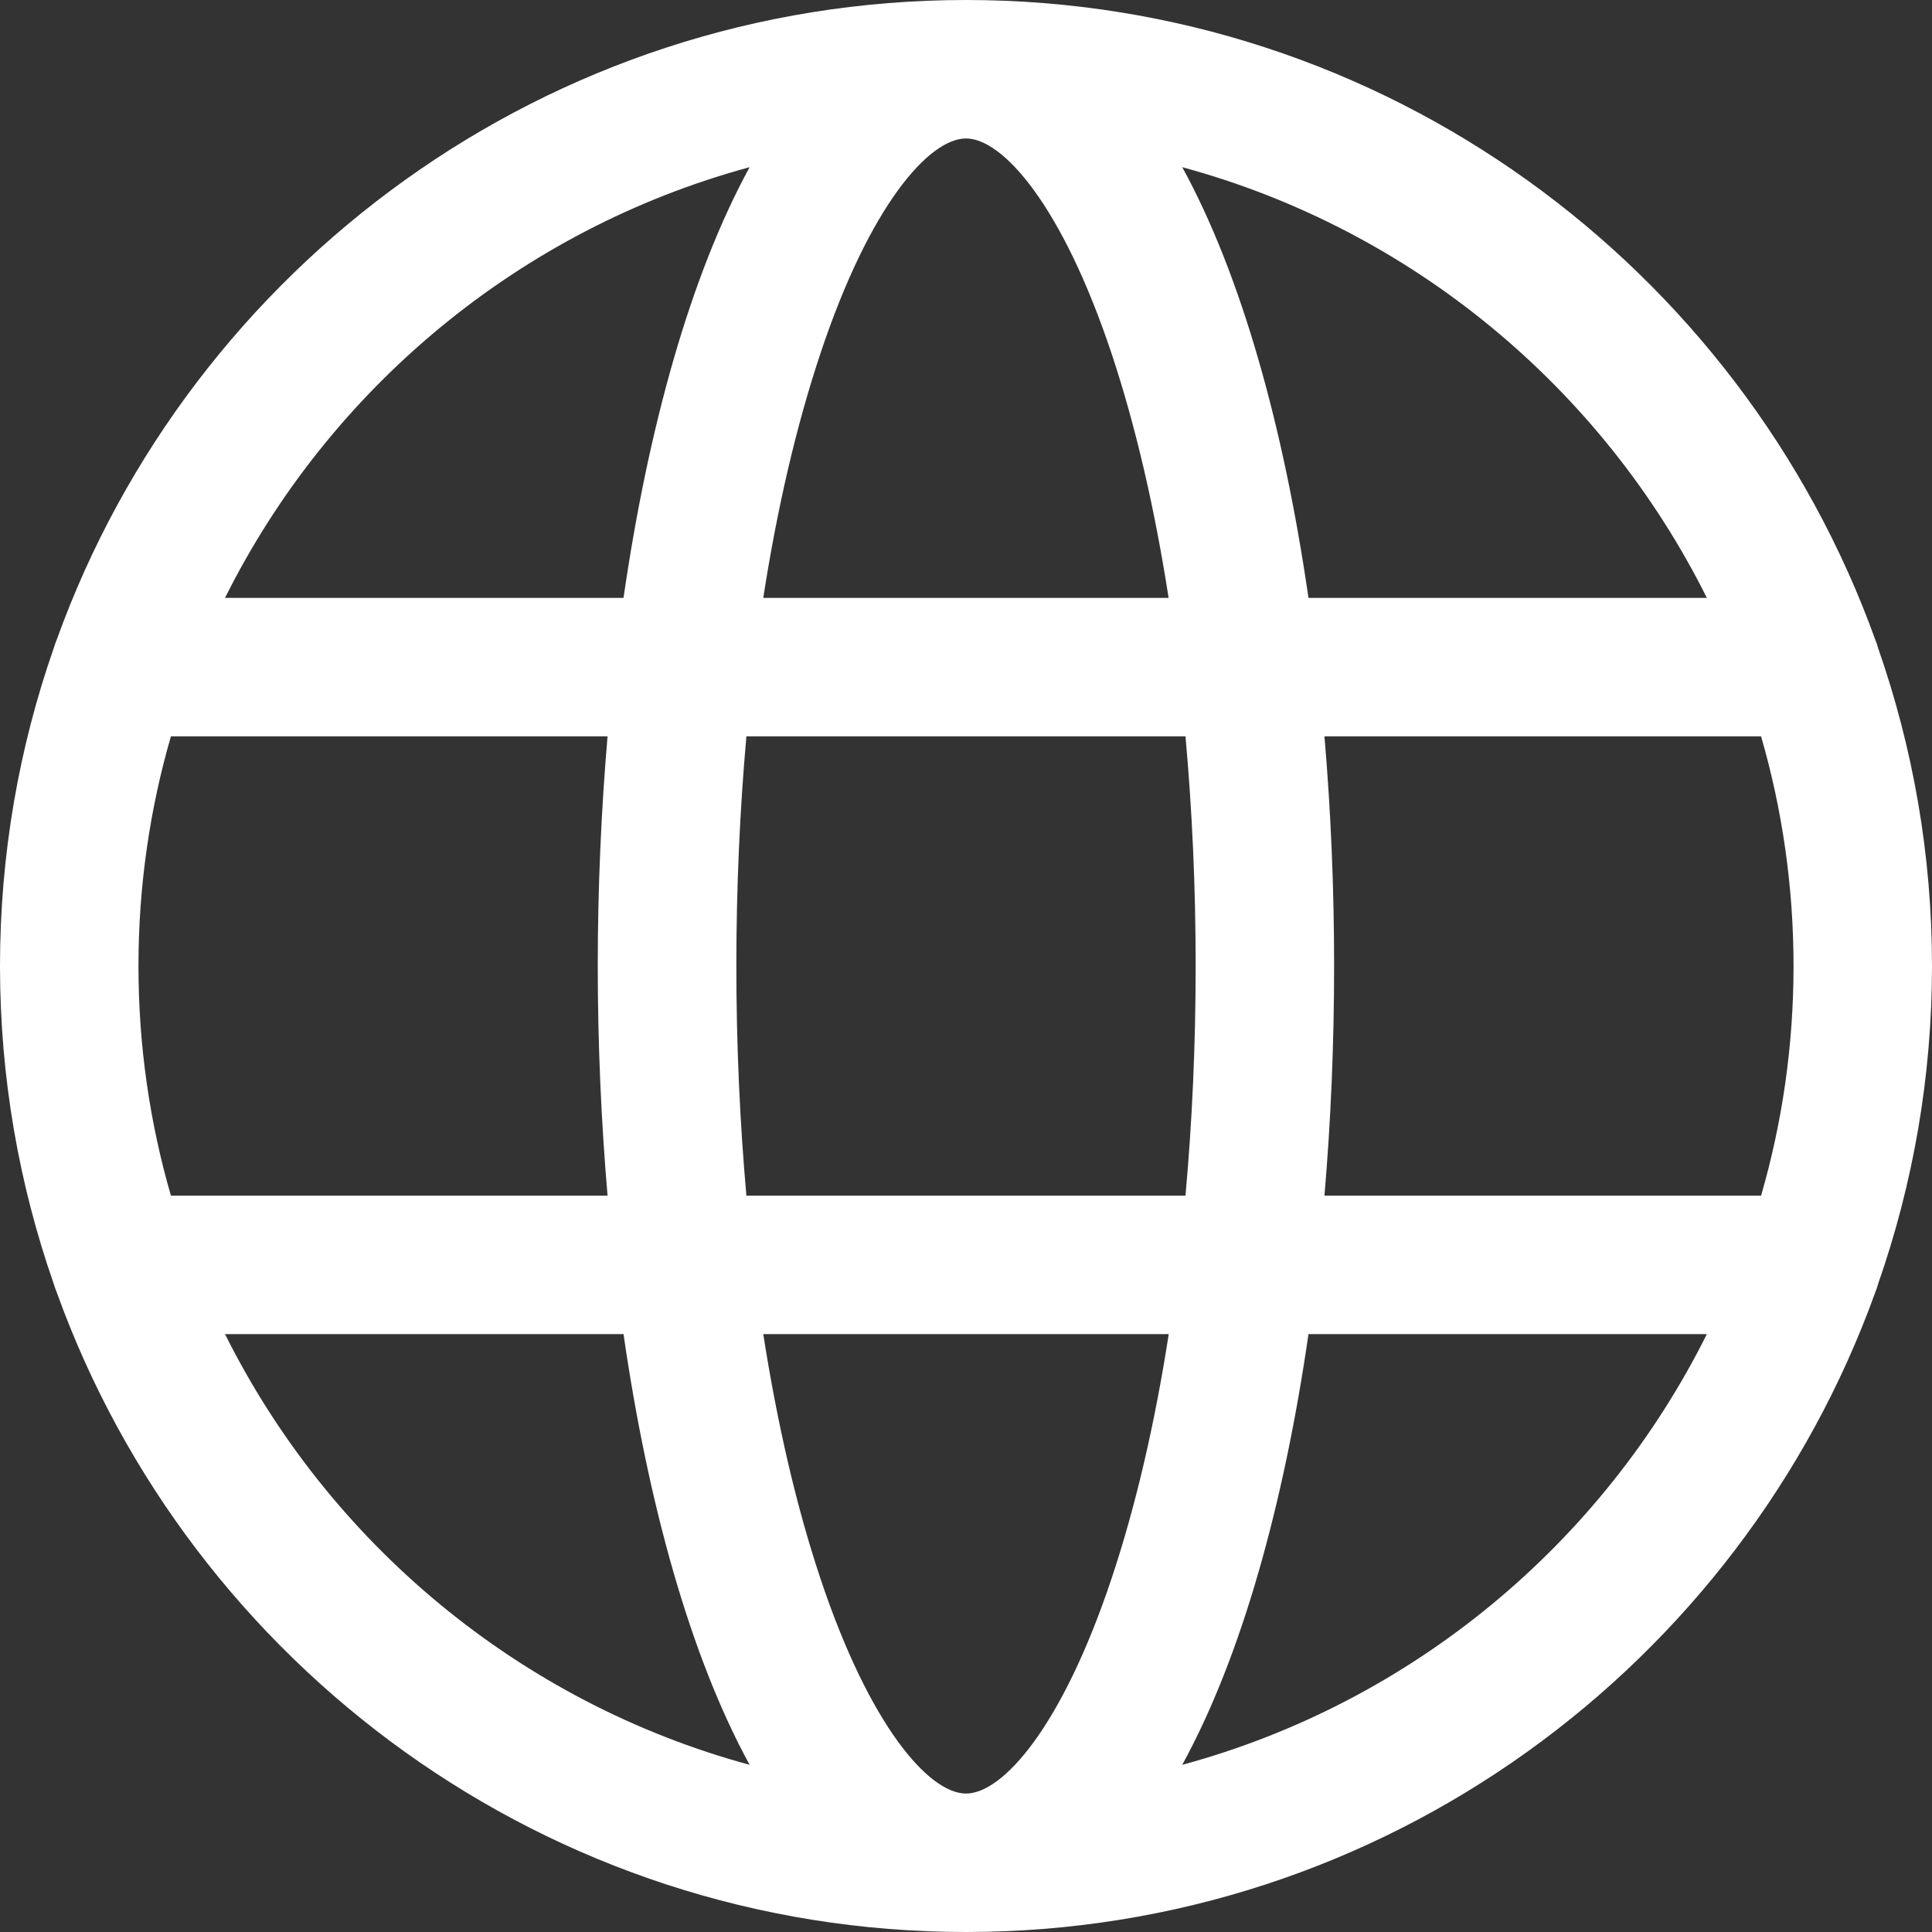 <svg width="15" height="15" viewBox="0 0 15 15" fill="none" xmlns="http://www.w3.org/2000/svg">
<rect x="0" y="0" width="15" height="15" fill="#333333" stroke="none"/>
<path fill-rule="evenodd" clip-rule="evenodd" d="M15 7.5C15 8.364 14.852 9.194 14.582 9.967C14.576 9.991 14.568 10.013 14.559 10.035C13.517 12.927 10.746 15 7.5 15C4.254 15 1.483 12.927 0.441 10.035C0.432 10.013 0.424 9.991 0.417 9.967C0.147 9.194 0 8.364 0 7.5C0 6.636 0.147 5.806 0.417 5.033C0.424 5.009 0.432 4.987 0.441 4.965C1.483 2.073 4.254 0 7.5 0C10.746 0 13.517 2.073 14.559 4.965C14.568 4.987 14.576 5.009 14.582 5.033C14.852 5.806 15 6.636 15 7.5ZM6.369 12.253C6.754 13.408 7.215 13.925 7.5 13.925C7.786 13.925 8.246 13.408 8.631 12.253C8.817 11.696 8.966 11.055 9.074 10.358H5.926C6.035 11.055 6.183 11.696 6.369 12.253ZM5.795 9.283C5.744 8.71 5.717 8.112 5.717 7.5C5.717 6.888 5.744 6.29 5.795 5.717H9.204C9.256 6.29 9.283 6.888 9.283 7.5C9.283 8.112 9.256 8.71 9.204 9.283H5.795ZM1.327 5.717C1.163 6.283 1.075 6.882 1.075 7.5C1.075 8.119 1.163 8.717 1.327 9.283H4.717C4.667 8.698 4.641 8.099 4.641 7.5C4.641 6.901 4.667 6.302 4.717 5.717H1.327ZM7.5 1.075C7.785 1.075 8.246 1.592 8.631 2.747C8.816 3.304 8.965 3.945 9.073 4.642H5.926C6.034 3.945 6.183 3.304 6.369 2.747C6.753 1.592 7.214 1.075 7.5 1.075ZM13.673 5.717H10.283C10.333 6.302 10.358 6.901 10.358 7.5C10.358 8.099 10.333 8.698 10.283 9.283H13.673C13.837 8.717 13.925 8.119 13.925 7.5C13.925 6.882 13.837 6.283 13.673 5.717ZM13.252 4.642H10.159C9.968 3.323 9.64 2.14 9.179 1.298C10.964 1.782 12.442 3.017 13.252 4.642ZM4.841 4.642C5.032 3.323 5.36 2.14 5.82 1.298C4.036 1.782 2.558 3.017 1.747 4.642H4.841ZM1.747 10.358H4.841C5.032 11.677 5.36 12.86 5.82 13.702C4.036 13.218 2.558 11.983 1.747 10.358ZM10.159 10.358C9.968 11.677 9.64 12.86 9.179 13.702C10.964 13.218 12.442 11.983 13.252 10.358H10.159Z" fill="white"/>
</svg>
